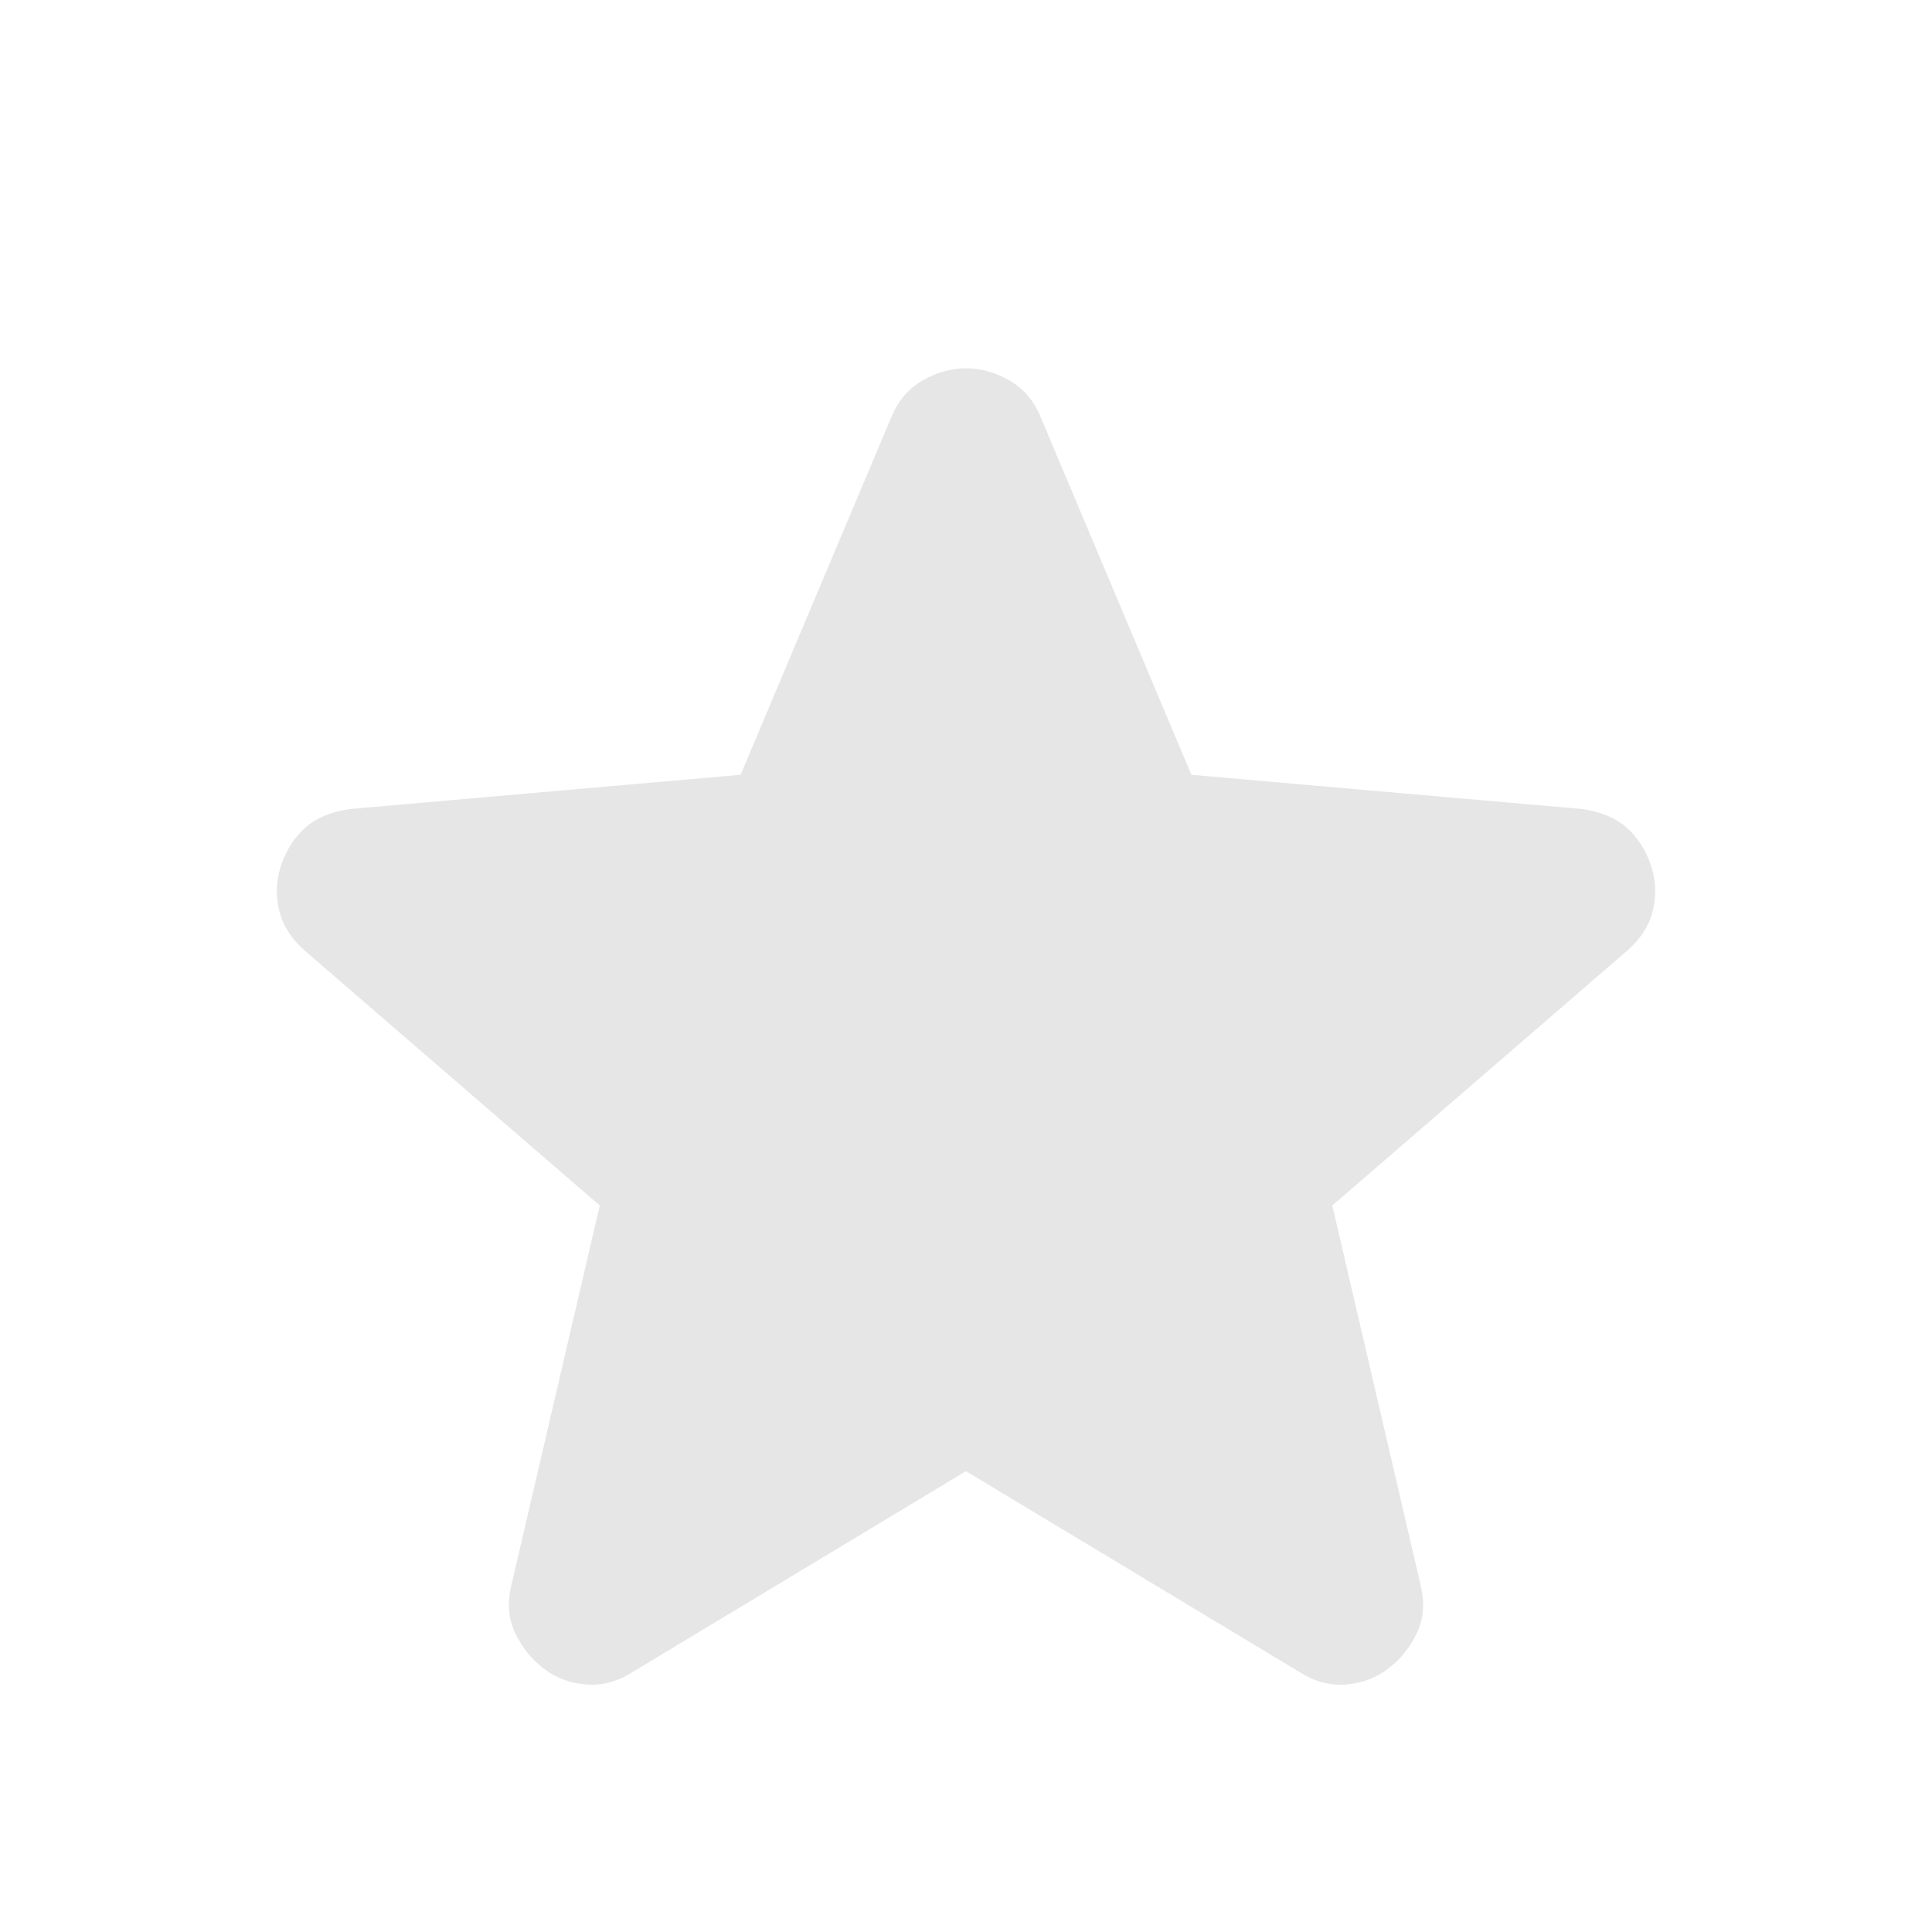 <?xml version="1.0" encoding="UTF-8"?> <svg xmlns="http://www.w3.org/2000/svg" width="30" height="30" viewBox="0 0 30 30" fill="none"> <path d="M15 22.844L9.813 25.969C9.583 26.115 9.344 26.177 9.094 26.156C8.844 26.135 8.625 26.052 8.438 25.906C8.25 25.76 8.104 25.578 8 25.359C7.896 25.14 7.875 24.895 7.938 24.625L9.313 18.719L4.719 14.75C4.51 14.562 4.38 14.349 4.329 14.109C4.277 13.869 4.293 13.635 4.375 13.406C4.458 13.177 4.583 12.99 4.75 12.844C4.917 12.698 5.146 12.604 5.438 12.562L11.5 12.031L13.844 6.469C13.948 6.219 14.11 6.031 14.329 5.906C14.548 5.781 14.772 5.719 15 5.719C15.229 5.719 15.453 5.781 15.671 5.906C15.89 6.031 16.051 6.219 16.156 6.469L18.5 12.031L24.562 12.562C24.854 12.604 25.083 12.698 25.25 12.844C25.417 12.99 25.542 13.177 25.625 13.406C25.708 13.635 25.724 13.87 25.672 14.11C25.621 14.35 25.49 14.563 25.281 14.75L20.688 18.719L22.062 24.625C22.125 24.896 22.104 25.141 22 25.36C21.896 25.579 21.75 25.761 21.562 25.906C21.375 26.052 21.156 26.135 20.906 26.156C20.656 26.177 20.417 26.115 20.188 25.969L15 22.844Z" fill="#E6E6E6"></path> </svg> 